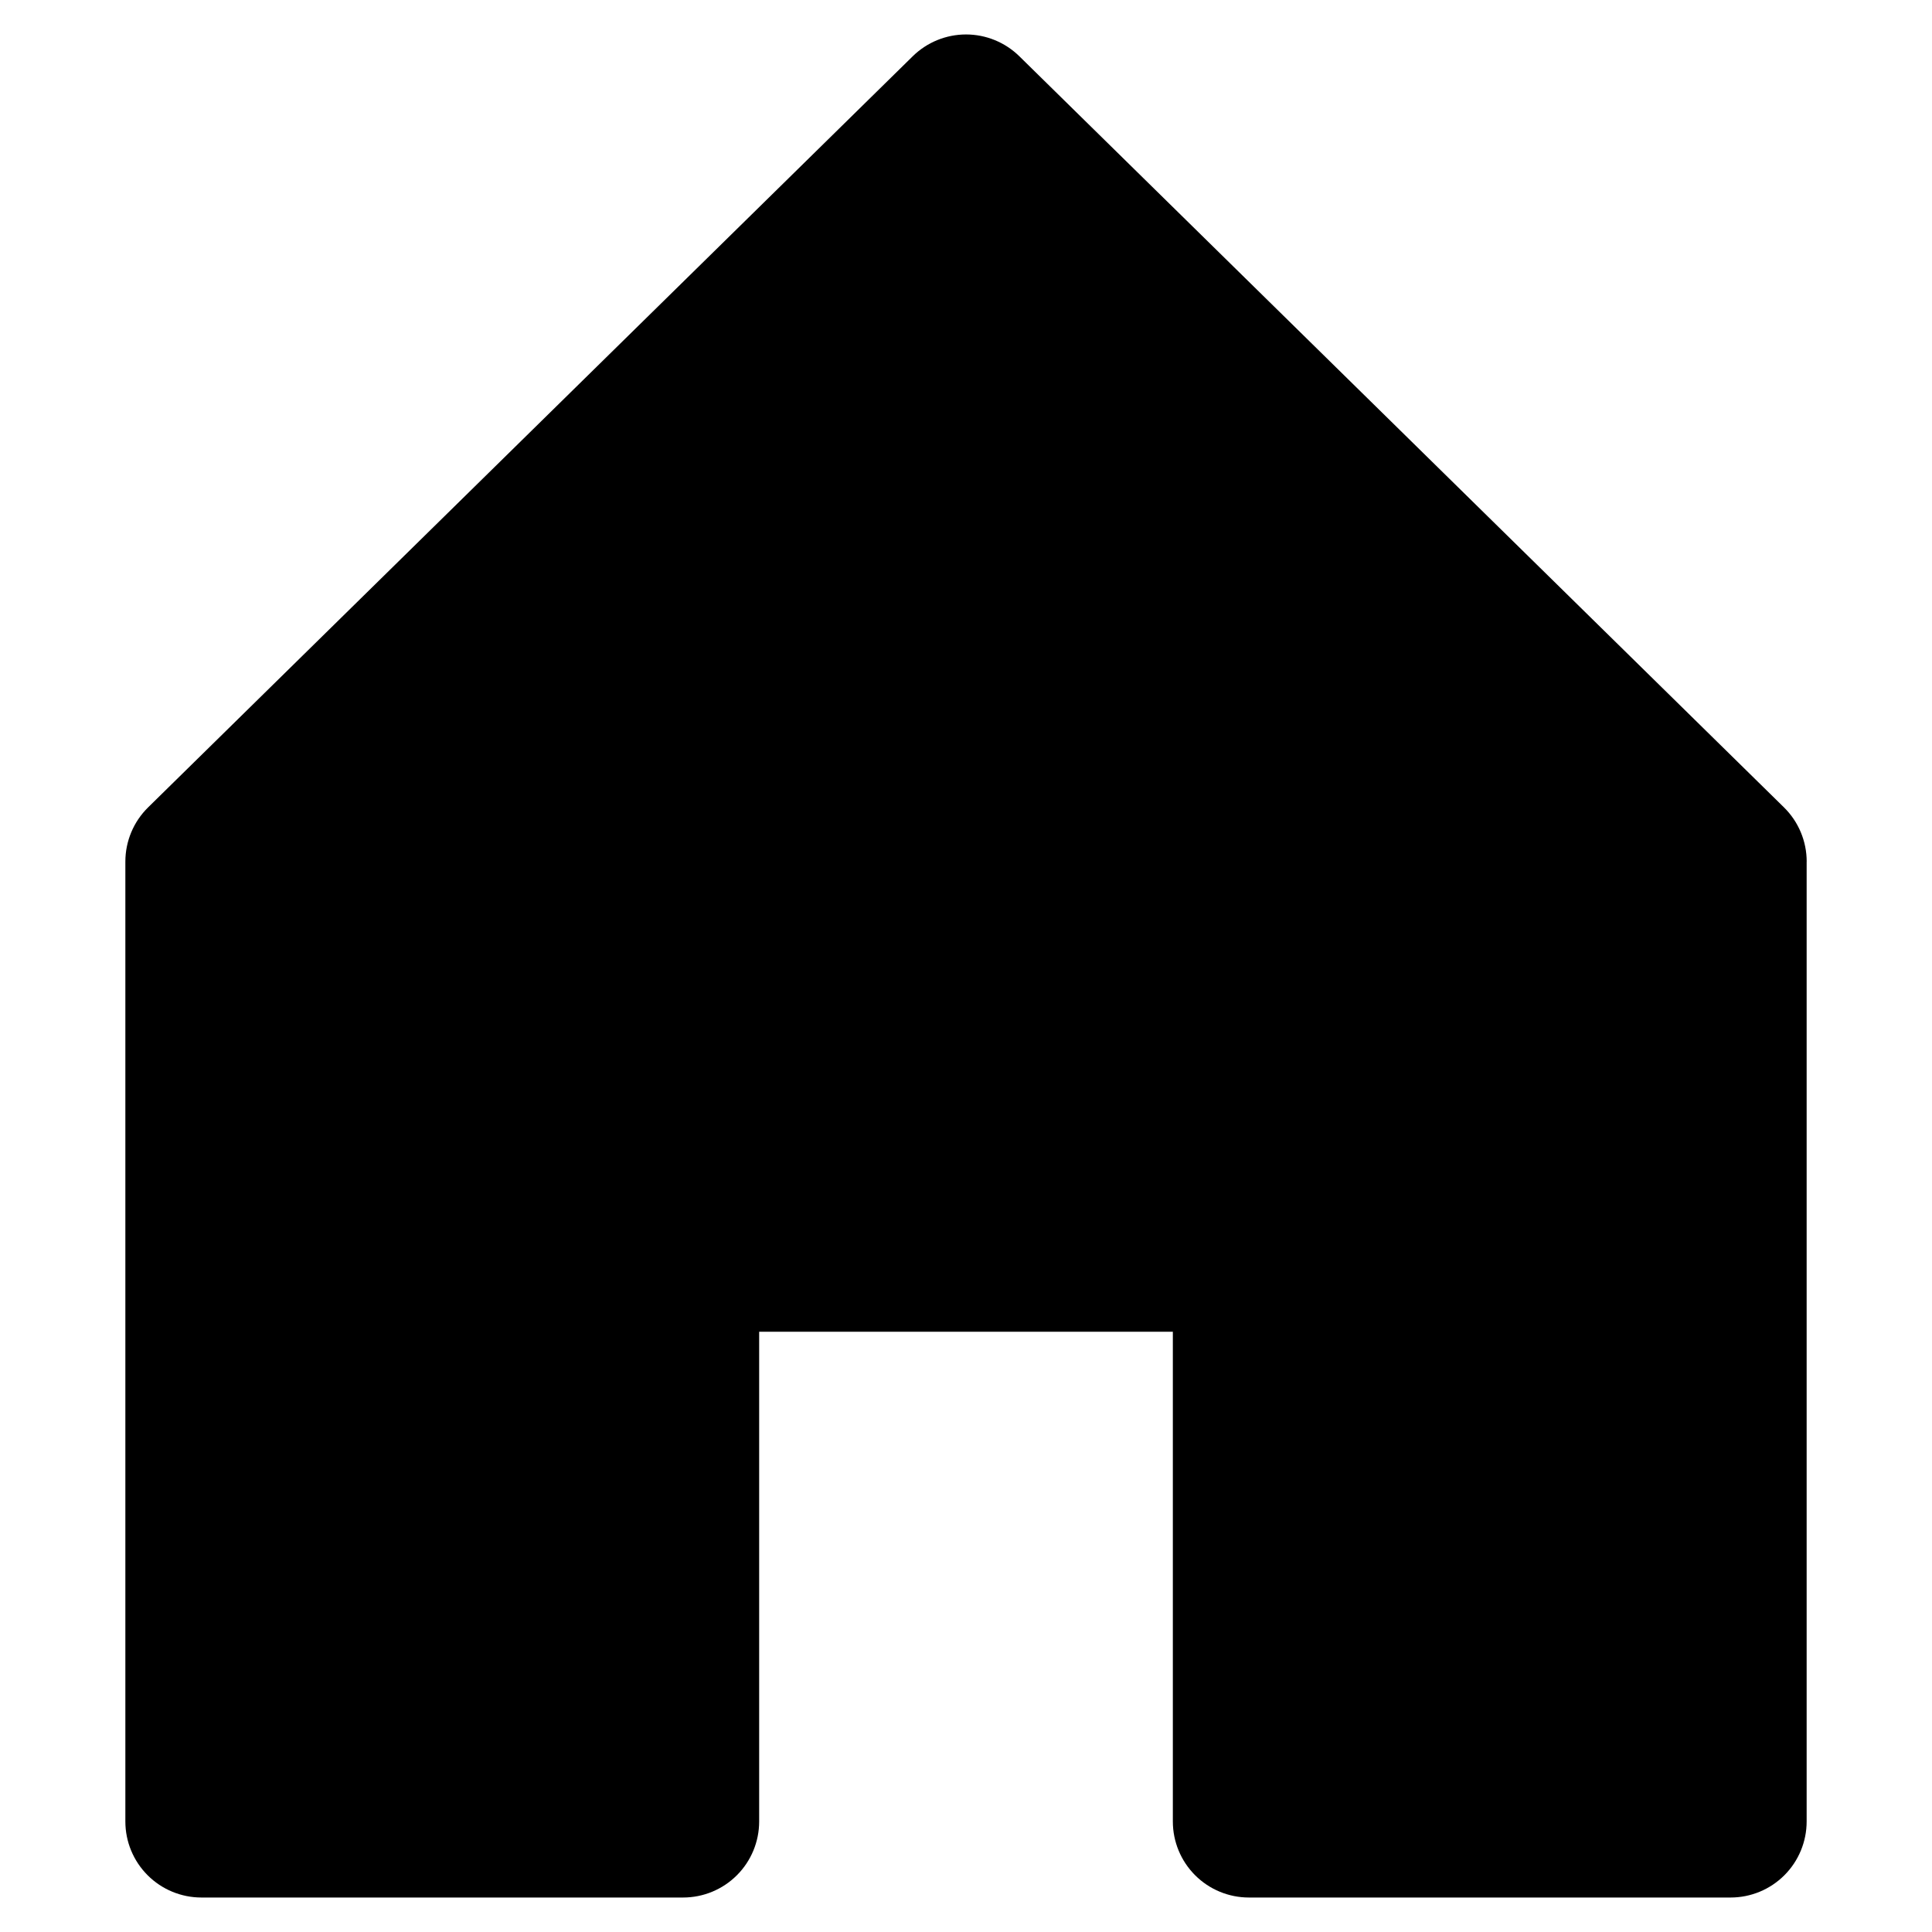 <?xml version="1.0" encoding="UTF-8"?>
<!-- Uploaded to: SVG Repo, www.svgrepo.com, Generator: SVG Repo Mixer Tools -->
<svg fill="#000000" width="800px" height="800px" version="1.1" viewBox="144 144 512 512" xmlns="http://www.w3.org/2000/svg">
 <path d="m622.78 372.34v254.37c0 5.348-2.121 10.473-5.902 14.25-3.777 3.781-8.902 5.902-14.25 5.902h-127.66c-5.344 0-10.469-2.121-14.25-5.902-3.777-3.777-5.902-8.902-5.902-14.25v-129.78h-109.63v129.78c0 5.348-2.121 10.473-5.902 14.25-3.777 3.781-8.906 5.902-14.25 5.902h-127.66c-5.344 0-10.473-2.121-14.25-5.902-3.781-3.777-5.902-8.902-5.902-14.25v-254.37c0-5.406 2.172-10.586 6.027-14.375l202.64-199.06c3.769-3.699 8.84-5.773 14.125-5.773 5.281 0.004 10.352 2.078 14.121 5.777l202.63 199.05c3.856 3.789 6.027 8.969 6.027 14.379z"/>
</svg>